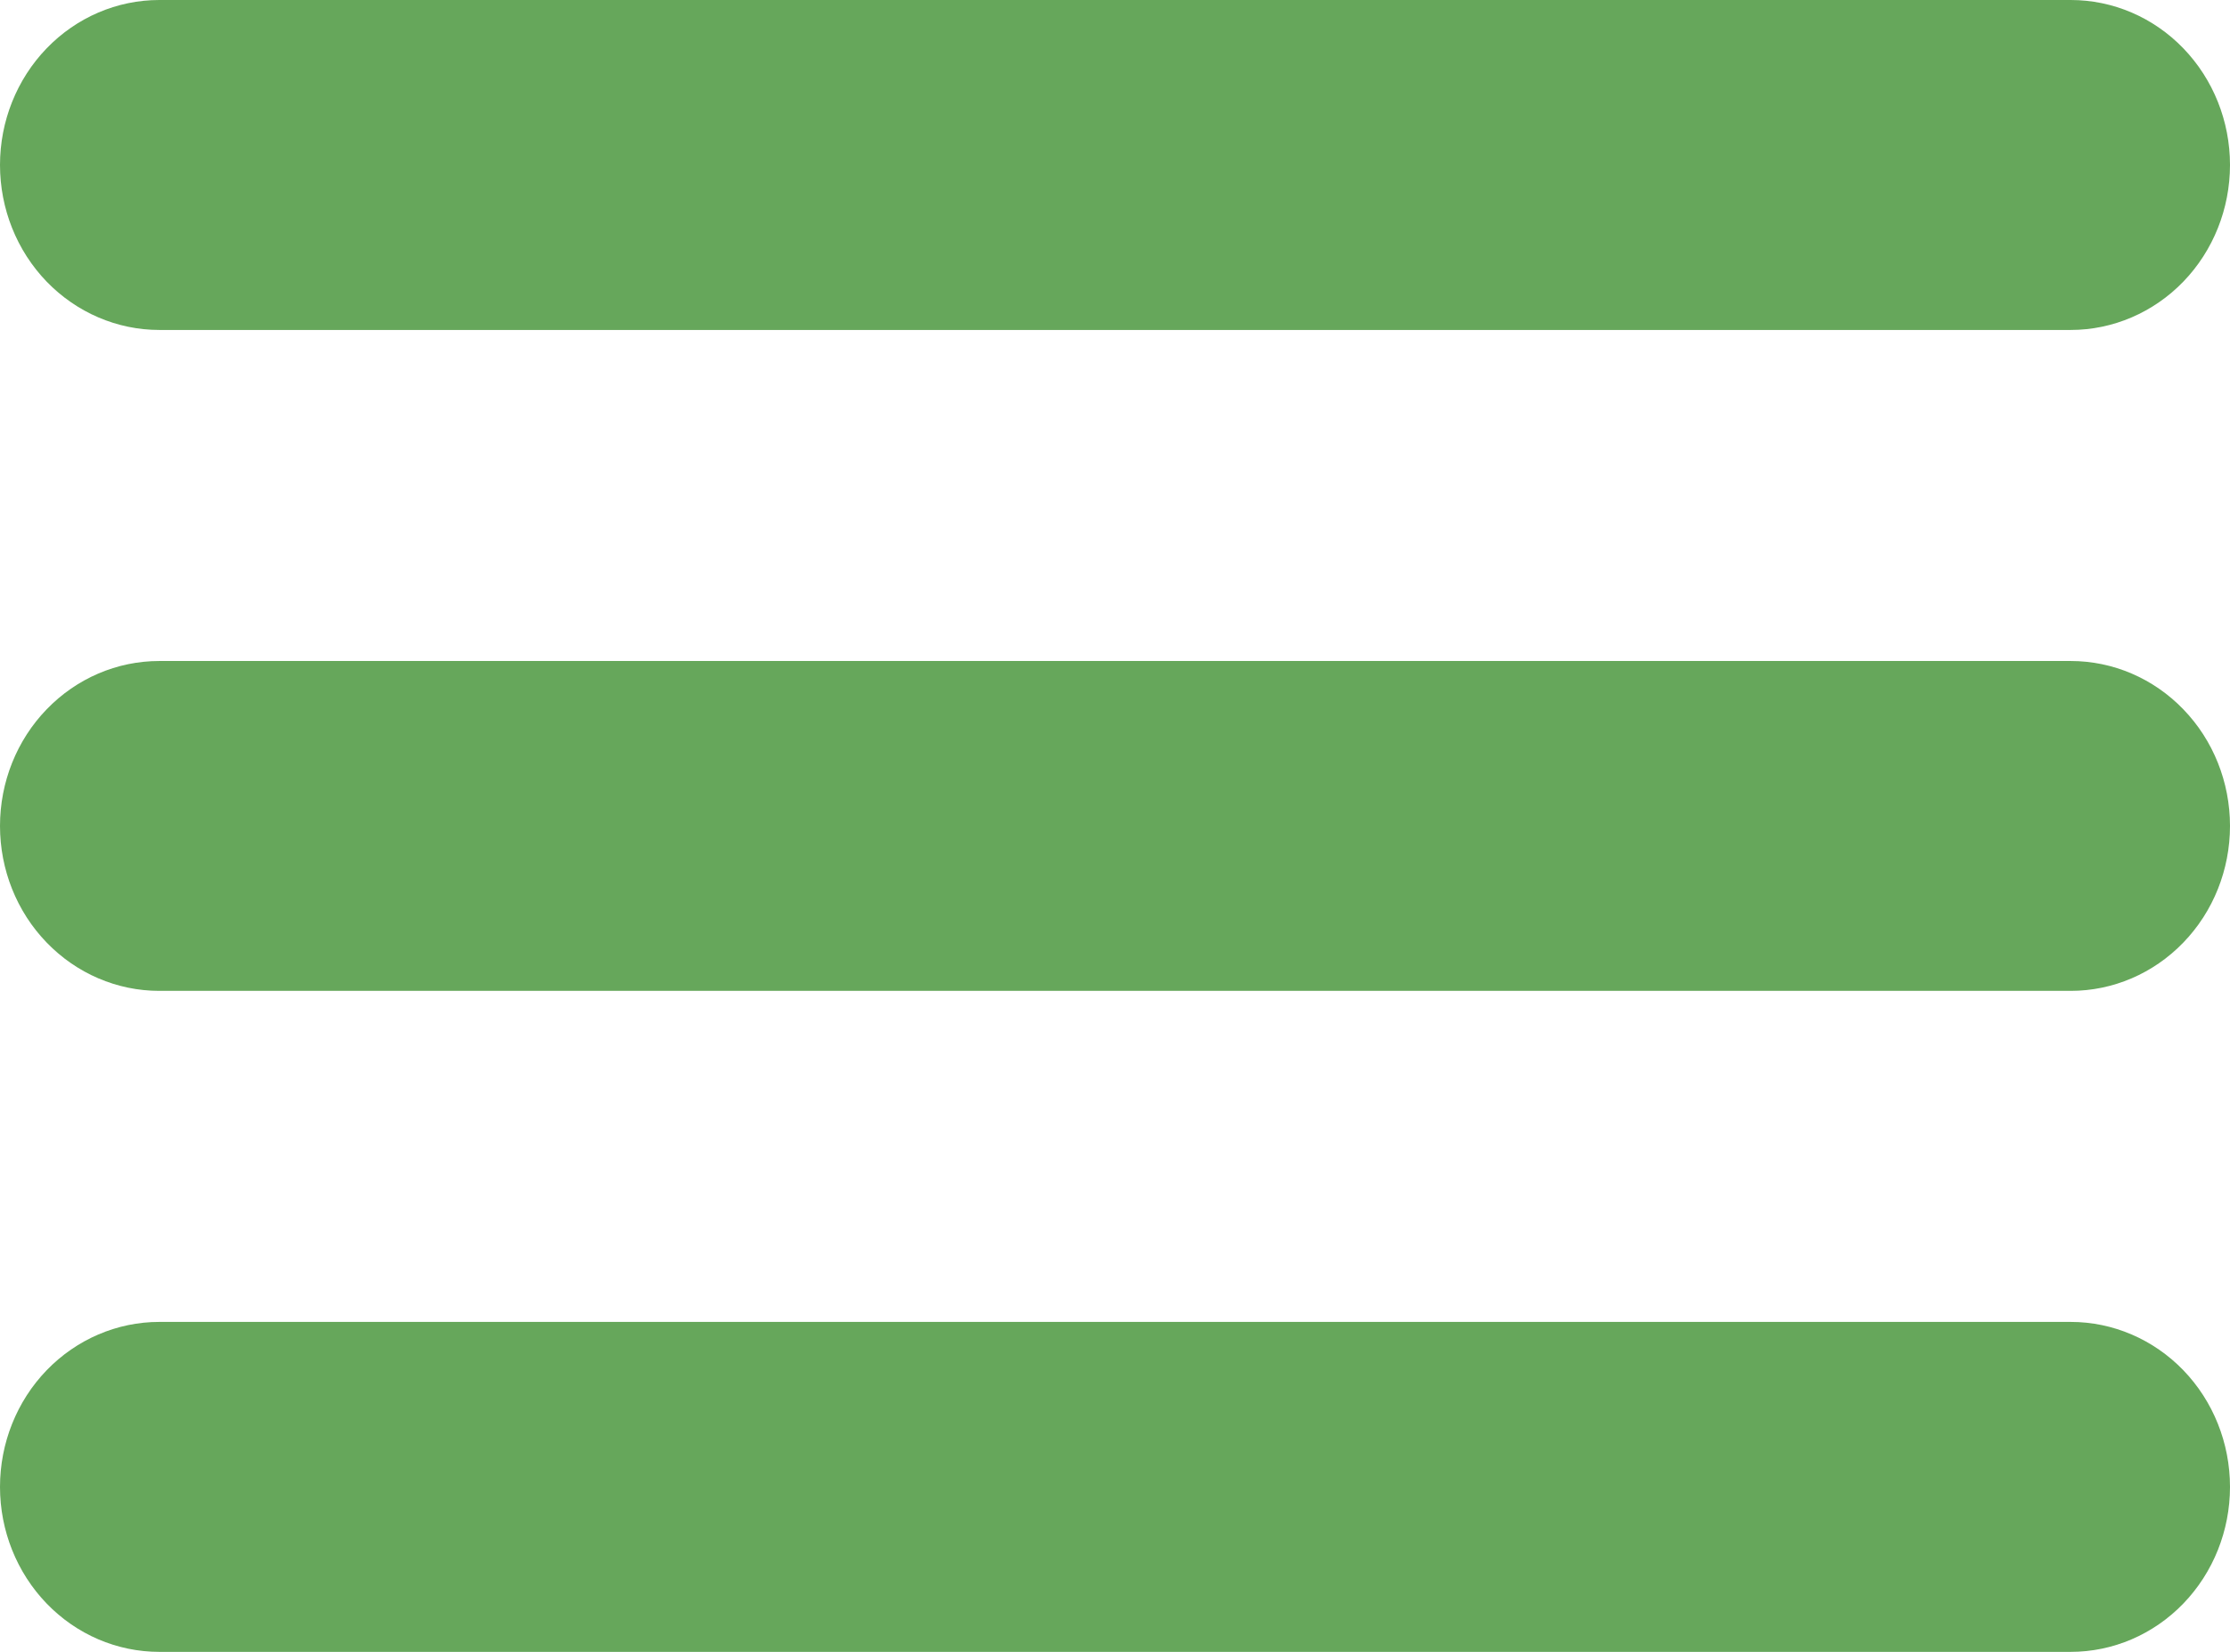 <svg width="27" height="20" viewBox="0 0 27 20" fill="none" xmlns="http://www.w3.org/2000/svg">
<path fill-rule="evenodd" clip-rule="evenodd" d="M0 1.997C0 1.468 0.203 0.96 0.565 0.585C0.927 0.21 1.417 0 1.929 0H25.071C25.583 0 26.073 0.21 26.435 0.585C26.797 0.96 27 1.468 27 1.997C27 2.527 26.797 3.035 26.435 3.41C26.073 3.784 25.583 3.995 25.071 3.995H1.929C1.417 3.995 0.927 3.784 0.565 3.41C0.203 3.035 0 2.527 0 1.997Z" fill="#66A75B"/>
<path fill-rule="evenodd" clip-rule="evenodd" d="M0 10C0 9.47 0.203 8.962 0.565 8.588C0.927 8.213 1.417 8.003 1.929 8.003H25.071C25.583 8.003 26.073 8.213 26.435 8.588C26.797 8.962 27 9.47 27 10C27 10.53 26.797 11.038 26.435 11.412C26.073 11.787 25.583 11.997 25.071 11.997H1.929C1.417 11.997 0.927 11.787 0.565 11.412C0.203 11.038 0 10.53 0 10Z" fill="#66A75B"/>
<path fill-rule="evenodd" clip-rule="evenodd" d="M0 18.003C0 17.473 0.203 16.965 0.565 16.59C0.927 16.216 1.417 16.005 1.929 16.005H25.071C25.583 16.005 26.073 16.216 26.435 16.59C26.797 16.965 27 17.473 27 18.003C27 18.532 26.797 19.04 26.435 19.415C26.073 19.79 25.583 20 25.071 20H1.929C1.417 20 0.927 19.79 0.565 19.415C0.203 19.04 0 18.532 0 18.003Z" fill="#66A75B"/>
</svg>
